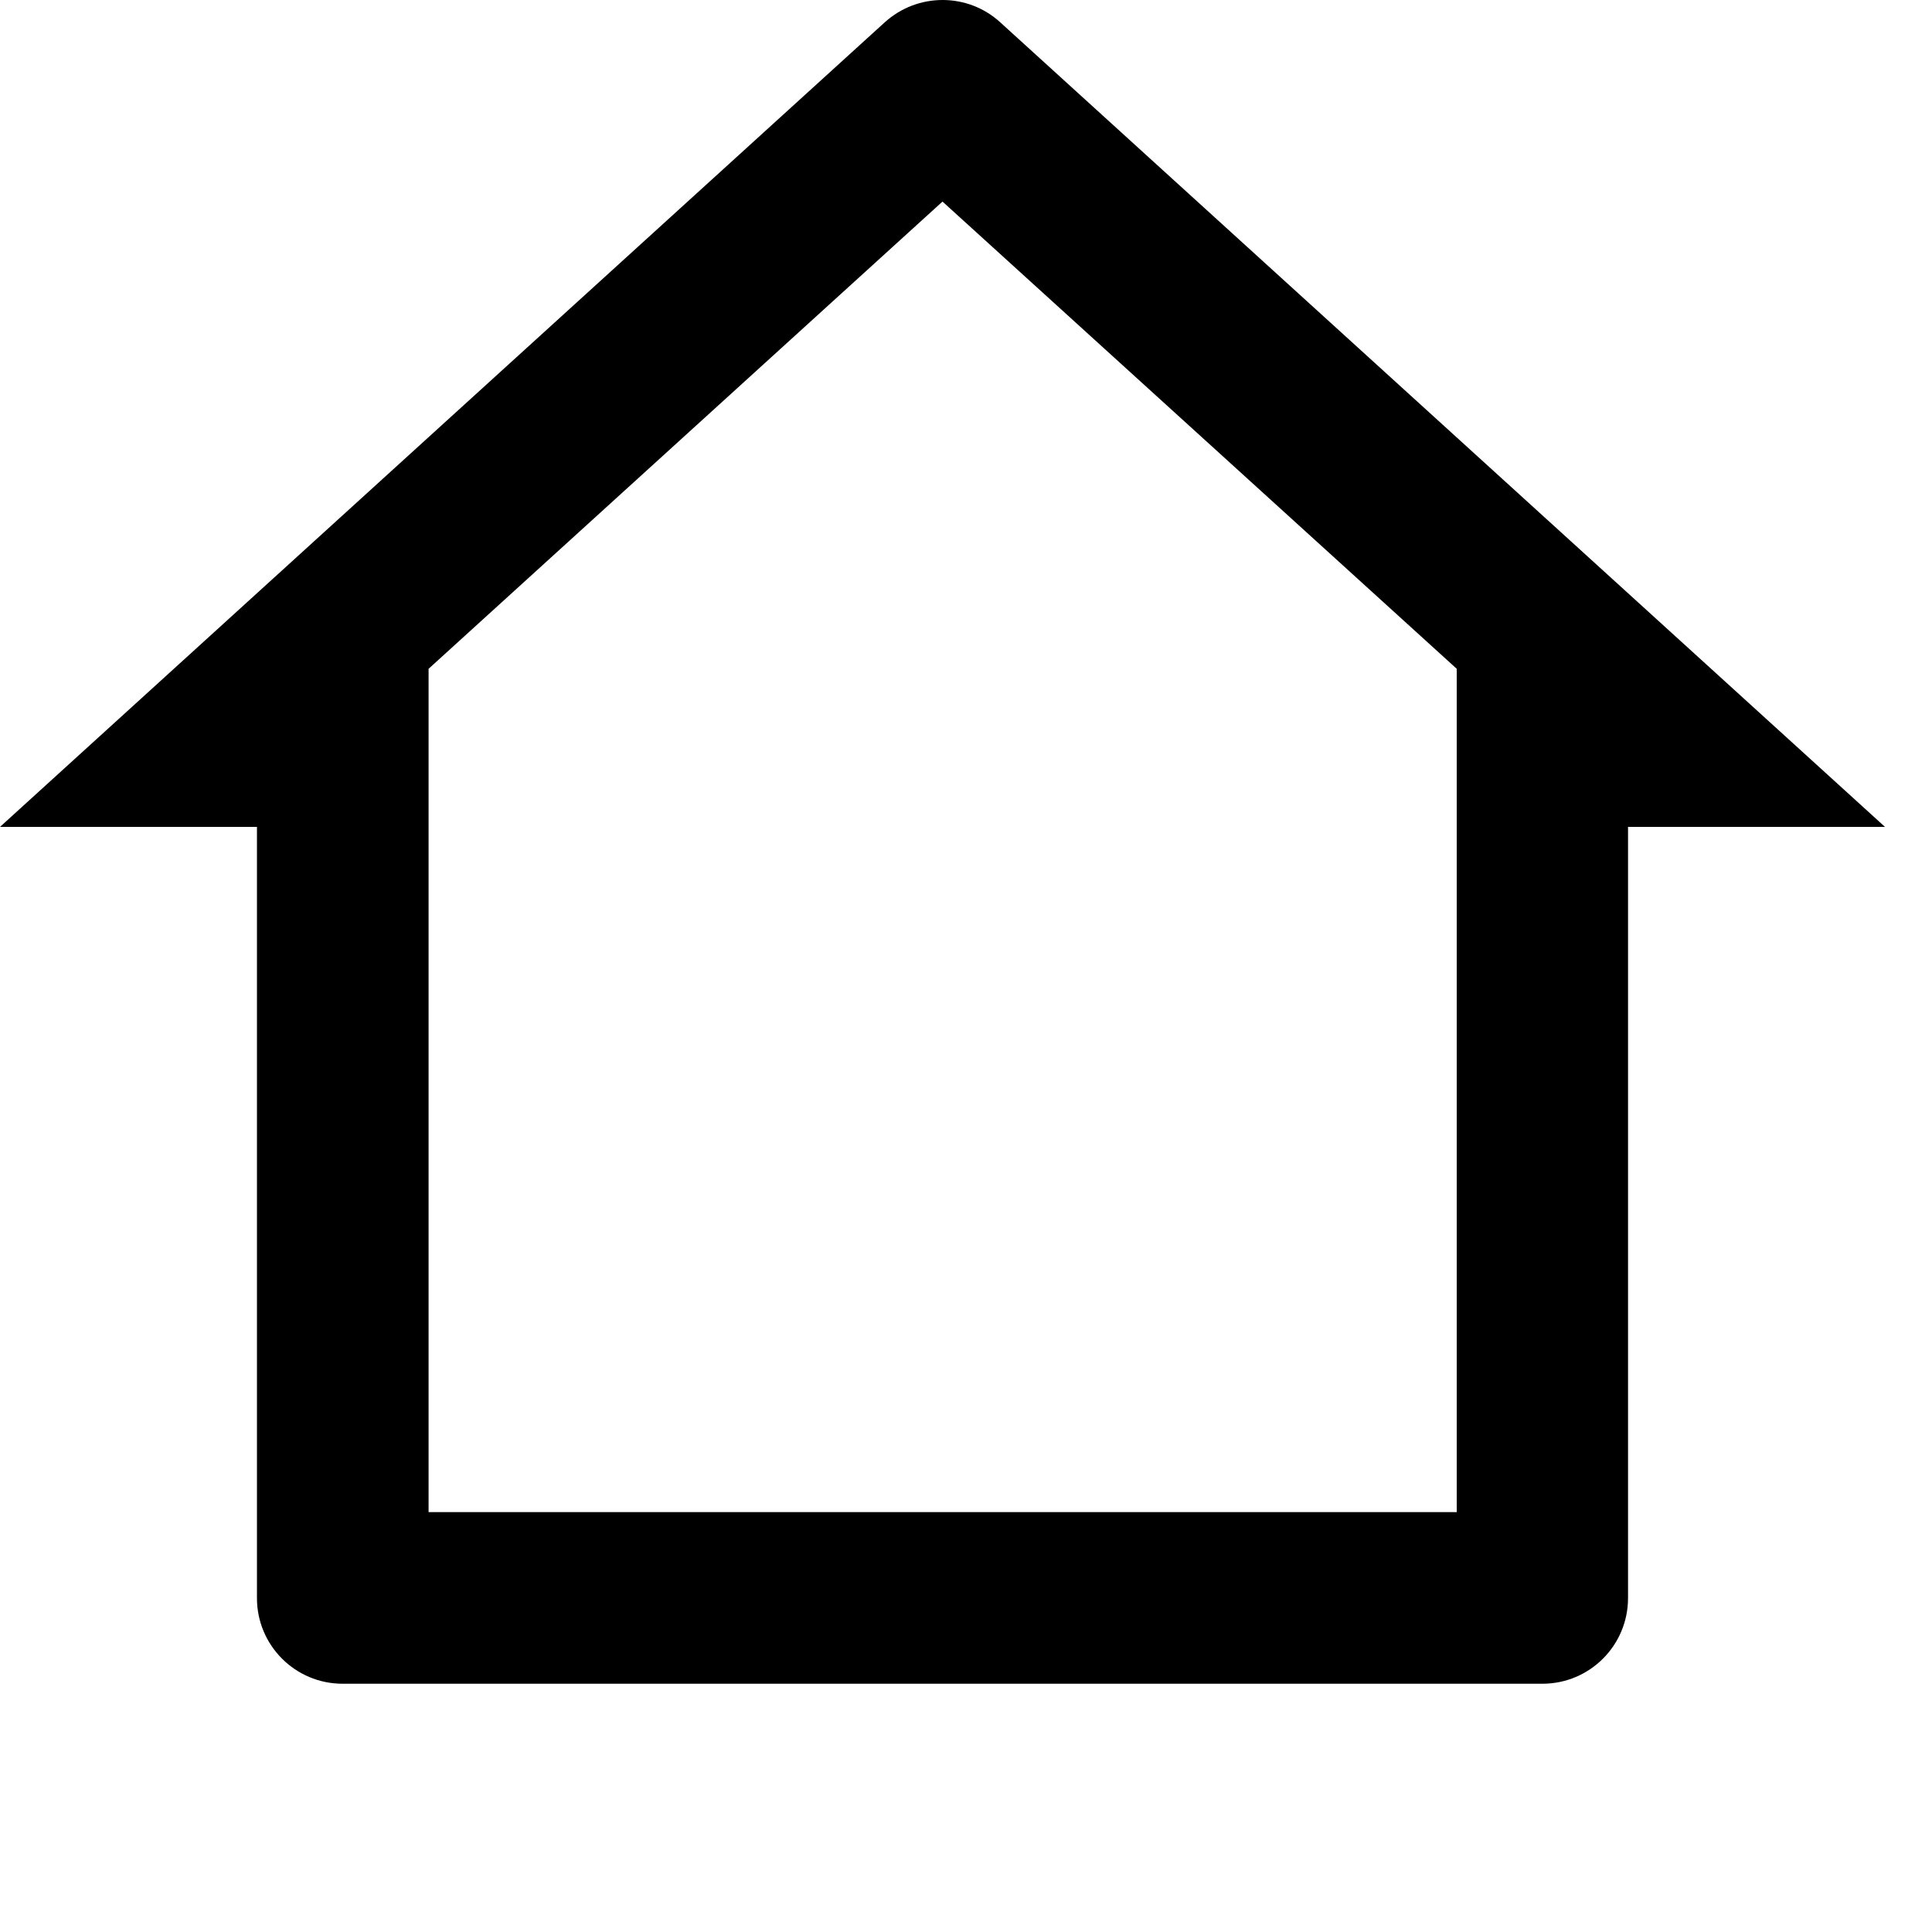 <?xml version="1.0" encoding="utf-8"?>
<svg xmlns="http://www.w3.org/2000/svg" fill="none" height="100%" overflow="visible" preserveAspectRatio="none" style="display: block;" viewBox="0 0 6 6" width="100%">
<path d="M4.79 5.229H1.064C0.917 5.229 0.798 5.11 0.798 4.963V2.568H0L2.748 0.069C2.85 -0.023 3.005 -0.023 3.106 0.069L5.854 2.568H5.056V4.963C5.056 5.11 4.937 5.229 4.79 5.229ZM1.331 4.696H4.524V2.077L2.927 0.626L1.331 2.077V4.696Z" fill="black" id="Vector"/>
</svg>
